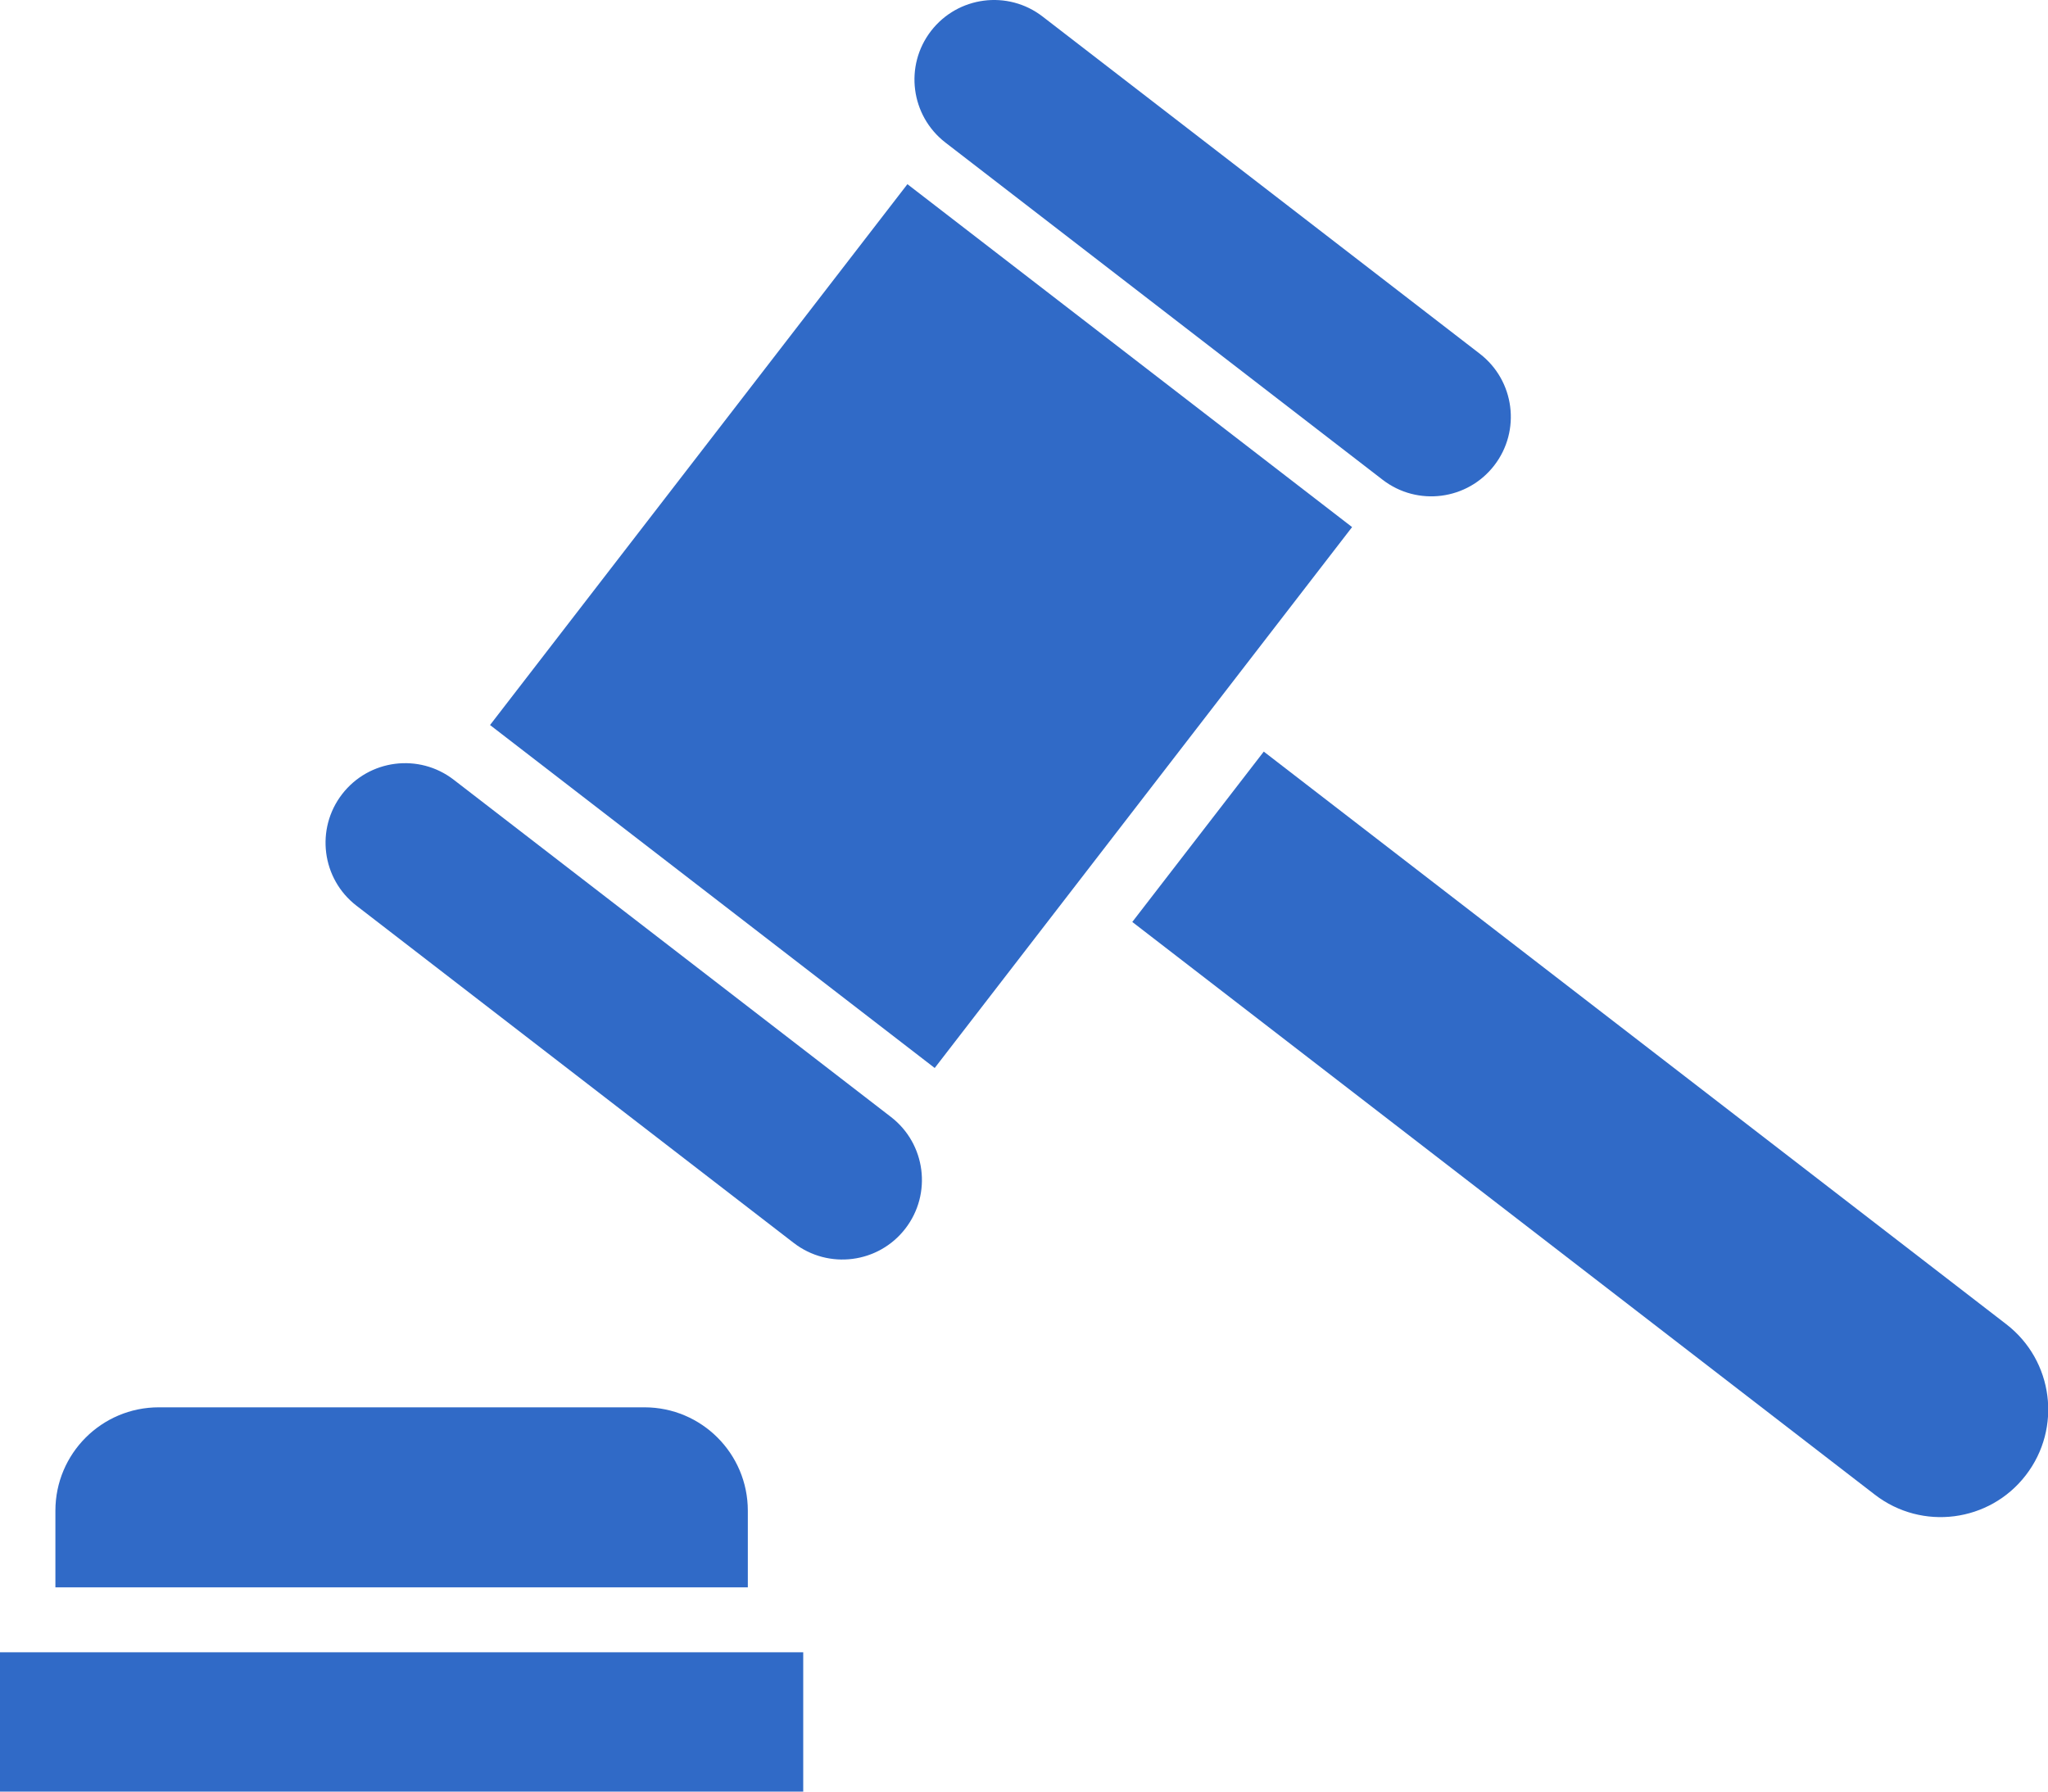 <svg width="40" height="35" viewBox="0 0 40 35" fill="none" xmlns="http://www.w3.org/2000/svg">
<path d="M17.402 21.821L8.862 15.233C8.182 14.708 7.206 14.835 6.682 15.514C6.158 16.193 6.283 17.17 6.963 17.694L15.503 24.282C16.183 24.806 17.159 24.681 17.683 24.001C18.207 23.321 18.081 22.345 17.402 21.821Z" fill="#306AC7"/>
<path d="M18.465 2.785L27.005 9.373C27.685 9.897 28.661 9.771 29.185 9.092C29.709 8.412 29.583 7.437 28.904 6.912L20.363 0.323C19.684 -0.201 18.708 -0.074 18.184 0.605C17.66 1.284 17.786 2.26 18.465 2.785Z" fill="#306AC7"/>
<path d="M17.723 3.598L9.571 14.164L18.256 20.864L26.408 10.297L17.723 3.598Z" fill="#306AC7"/>
<path d="M39.187 25.871L24.683 14.683L22.115 18.011L36.619 29.2C37.538 29.909 38.858 29.739 39.566 28.82C40.276 27.9 40.106 26.581 39.187 25.871Z" fill="#306AC7"/>
<path d="M14.606 29.513C14.606 28.397 13.702 27.493 12.587 27.493H3.101C1.986 27.493 1.082 28.397 1.082 29.513V31.01H14.606V29.513Z" fill="#306AC7"/>
<path d="M15.688 32.278H0V35H15.688V32.278Z" fill="#306AC7"/>
</svg>

